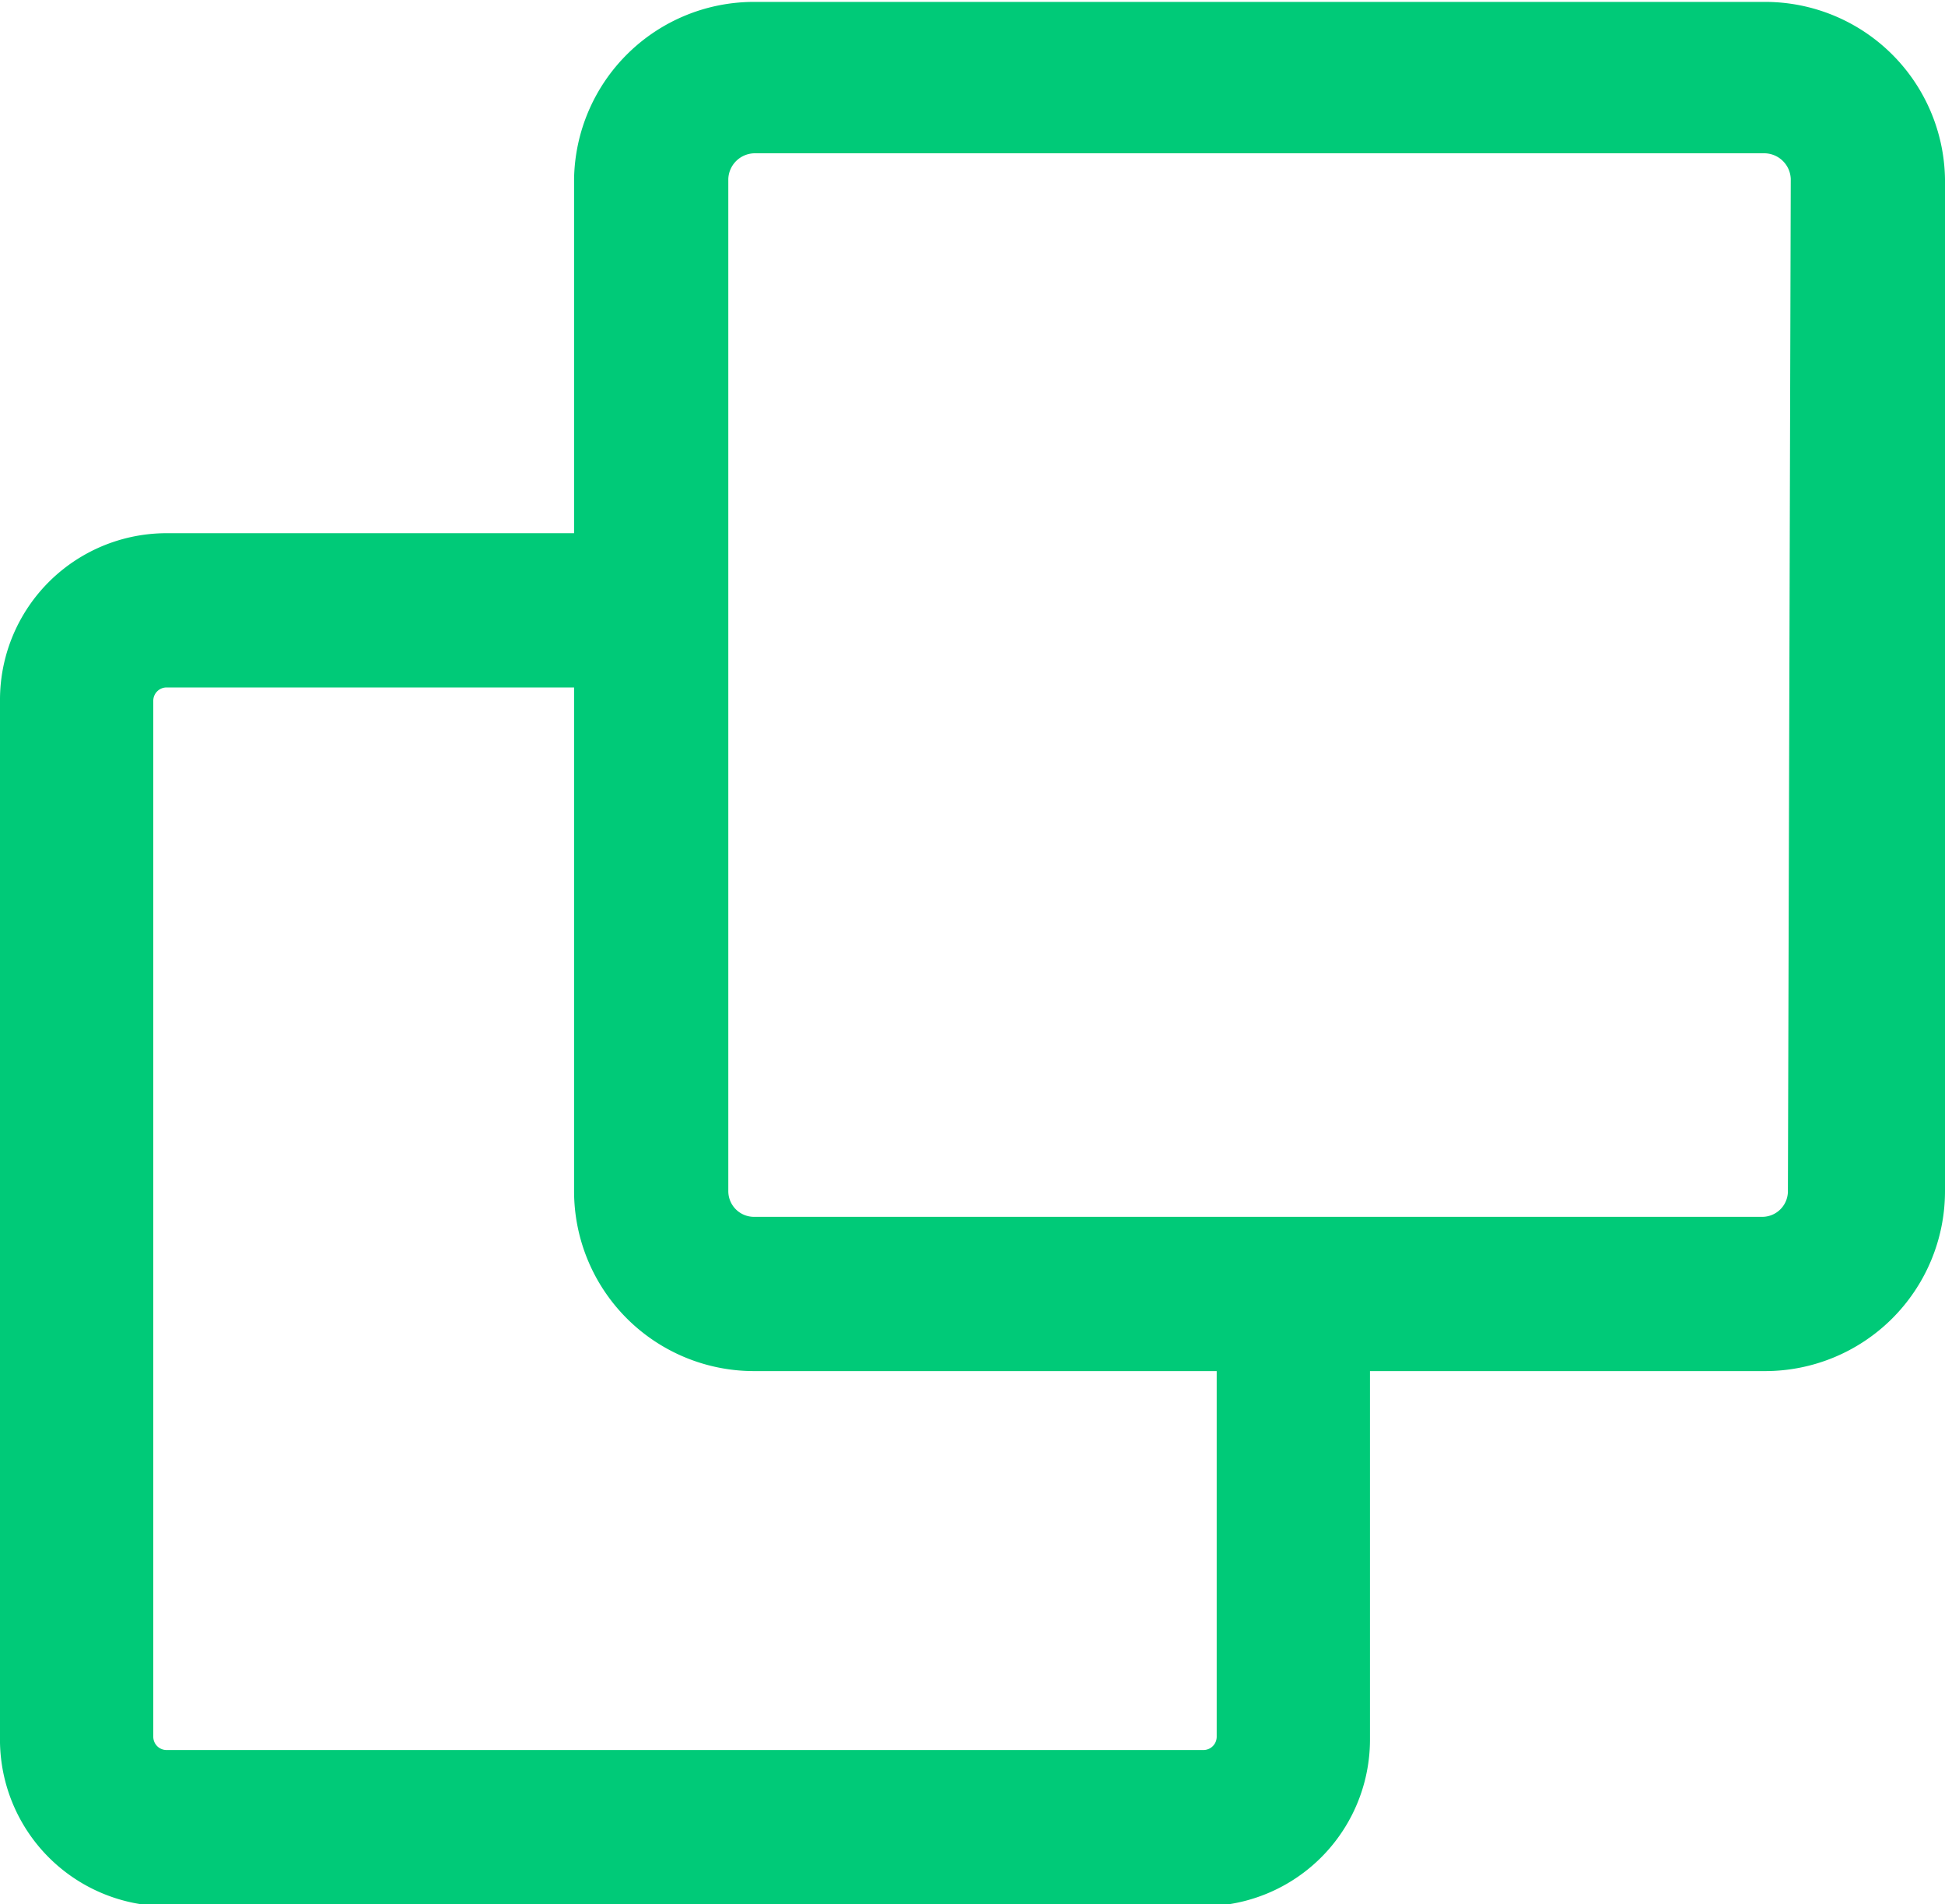 <svg id="レイヤー_1" data-name="レイヤー 1" xmlns="http://www.w3.org/2000/svg" width="20.43" height="20" viewBox="0 0 20.43 20"><defs><style>.cls-1{fill:#00ca78;}</style></defs><path class="cls-1" d="M19.2,1H8.58A1.89,1.89,0,0,0,6.69,2.86V6.58H2.41A1.75,1.75,0,0,0,.66,8.34V19.22A1.75,1.75,0,0,0,2.41,21H13.3a1.75,1.75,0,0,0,1.75-1.76V15.38H19.2a1.89,1.89,0,0,0,1.89-1.89V2.86A1.89,1.89,0,0,0,19.2,1M13.44,19.22a.14.14,0,0,1-.14.14H2.41a.14.14,0,0,1-.14-.14V8.34a.14.14,0,0,1,.14-.14H6.69v5.29a1.89,1.89,0,0,0,1.89,1.89h4.86Zm6-5.73a.27.27,0,0,1-.27.27H8.58a.27.27,0,0,1-.27-.27V2.86a.28.28,0,0,1,.27-.27H19.2a.28.28,0,0,1,.27.27Z" transform="translate(-0.66 -0.98)"/></svg>